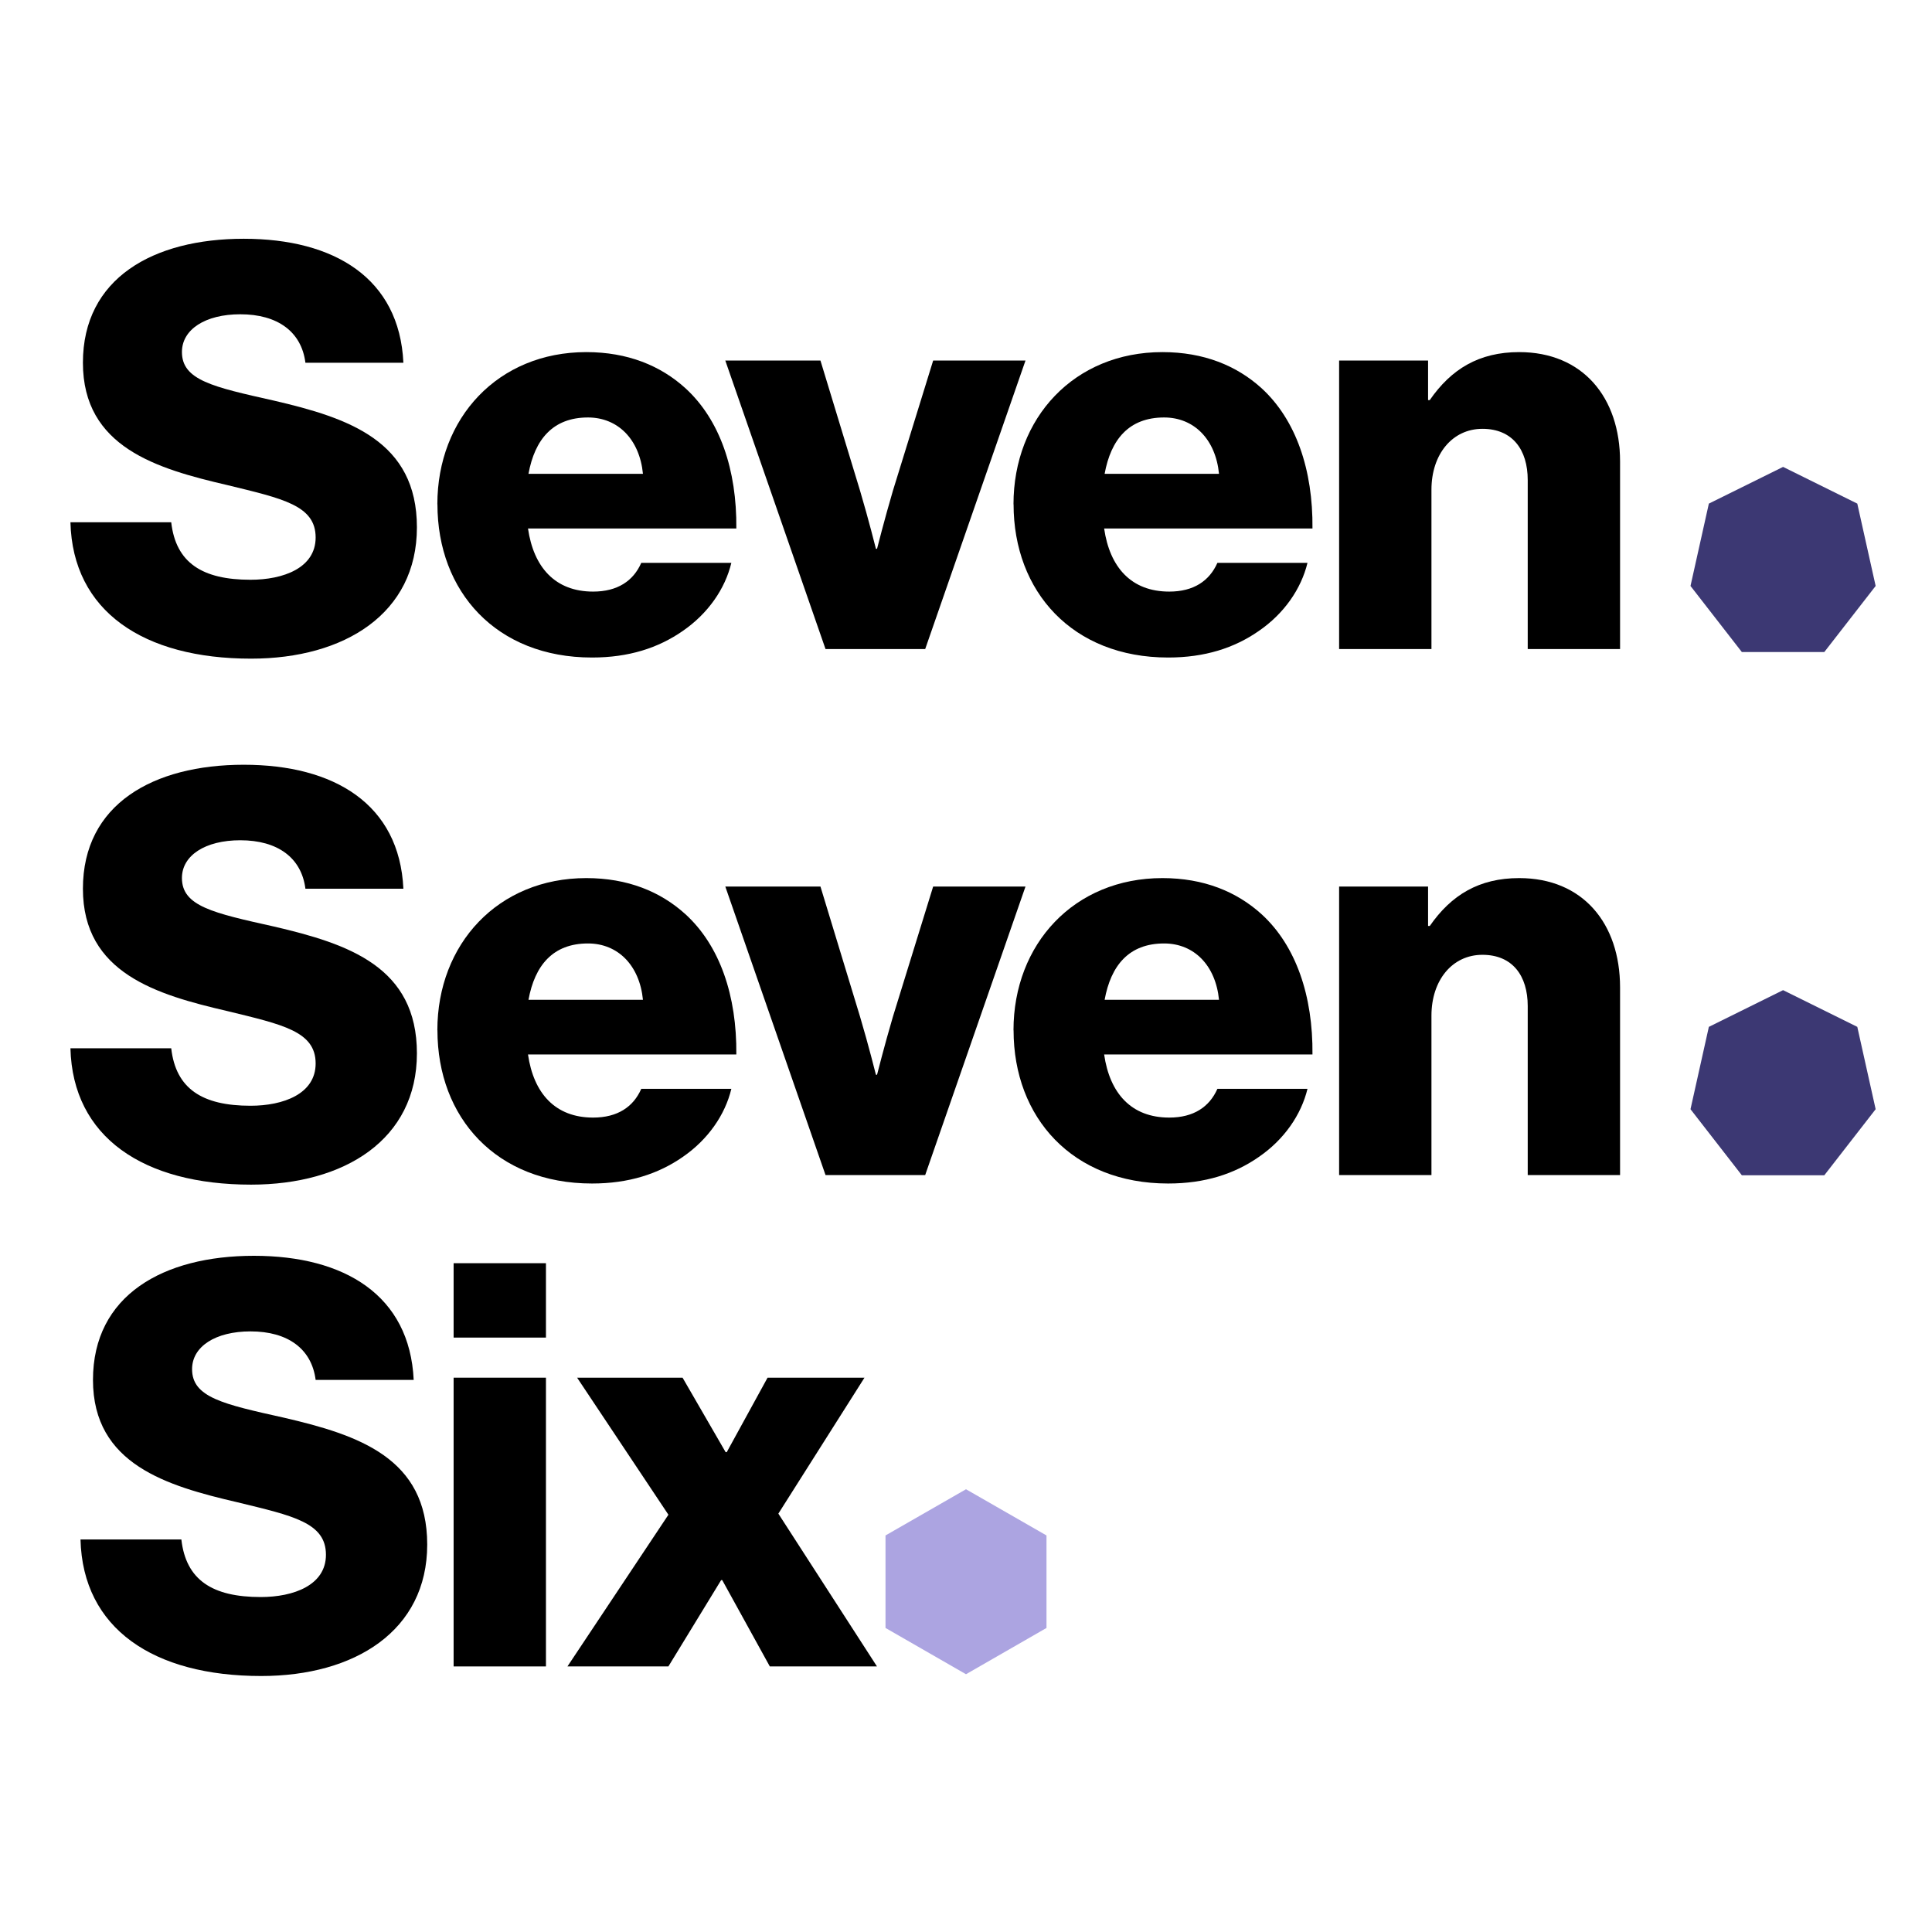 <svg width="24" height="24" viewBox="0 0 24 24" fill="none" xmlns="http://www.w3.org/2000/svg">
<path d="M12 18.5L11 19.074V20.223L12 20.798L13 20.223V19.074L12 18.5Z" fill="#ACA4E1"/>
<path d="M1 19.124H2.253C2.31 19.629 2.64 19.839 3.239 19.839C3.647 19.839 4.049 19.692 4.049 19.314C4.049 18.914 3.64 18.83 2.95 18.662C2.077 18.459 1.155 18.192 1.155 17.142C1.155 16.09 2.028 15.6 3.154 15.6C4.28 15.6 5.09 16.09 5.139 17.142H3.921C3.872 16.756 3.576 16.539 3.112 16.539C2.675 16.539 2.386 16.728 2.386 17.008C2.386 17.359 2.773 17.443 3.527 17.611C4.463 17.828 5.307 18.115 5.307 19.187C5.307 20.259 4.406 20.82 3.245 20.82C1.907 20.82 1.028 20.232 1 19.124Z" fill="black"/>
<path d="M5.635 15.692H6.782V16.616H5.635V15.692ZM5.635 17.114H6.782V20.701H5.635V17.114Z" fill="black"/>
<path d="M8.303 18.816L7.169 17.114H8.479L9.014 18.039H9.028L9.535 17.114H10.739L9.669 18.803L10.894 20.701H9.563L8.972 19.629H8.958L8.303 20.701H7.049L8.303 18.817V18.816Z" fill="black"/>
<path d="M0.875 6.488H2.127C2.184 6.992 2.514 7.202 3.112 7.202C3.52 7.202 3.921 7.055 3.921 6.677C3.921 6.278 3.513 6.194 2.824 6.026C1.951 5.823 1.03 5.557 1.03 4.506C1.03 3.456 1.903 2.966 3.028 2.966C4.153 2.966 4.962 3.456 5.011 4.506H3.794C3.745 4.121 3.449 3.904 2.985 3.904C2.549 3.904 2.26 4.093 2.26 4.373C2.26 4.723 2.647 4.807 3.4 4.976C4.336 5.193 5.179 5.48 5.179 6.551C5.179 7.622 4.279 8.182 3.119 8.182C1.782 8.182 0.903 7.594 0.875 6.488Z" fill="black"/>
<path d="M5.433 6.264C5.433 5.193 6.186 4.374 7.283 4.374C7.797 4.374 8.205 4.542 8.514 4.822C8.944 5.215 9.154 5.838 9.147 6.565H6.559C6.629 7.048 6.897 7.349 7.368 7.349C7.671 7.349 7.868 7.216 7.966 6.992H9.085C9.008 7.314 8.796 7.622 8.48 7.839C8.177 8.049 7.812 8.168 7.354 8.168C6.165 8.168 5.434 7.349 5.434 6.265L5.433 6.264ZM7.987 5.886C7.945 5.459 7.677 5.186 7.304 5.186C6.868 5.186 6.643 5.459 6.565 5.886H7.987Z" fill="black"/>
<path d="M9.01 4.479H10.192L10.684 6.096C10.79 6.453 10.881 6.817 10.881 6.817H10.895C10.895 6.817 10.987 6.453 11.092 6.096L11.592 4.479H12.739L11.493 8.063H10.255L9.01 4.479Z" fill="black"/>
<path d="M12.59 6.264C12.59 5.193 13.343 4.374 14.44 4.374C14.953 4.374 15.362 4.542 15.671 4.822C16.1 5.215 16.311 5.838 16.304 6.565H13.716C13.786 7.048 14.053 7.349 14.525 7.349C14.828 7.349 15.024 7.216 15.123 6.992H16.242C16.164 7.314 15.953 7.622 15.636 7.839C15.334 8.049 14.968 8.168 14.511 8.168C13.322 8.168 12.591 7.349 12.591 6.265L12.59 6.264ZM15.143 5.886C15.101 5.459 14.834 5.186 14.461 5.186C14.024 5.186 13.8 5.459 13.722 5.886H15.143Z" fill="black"/>
<path d="M16.635 4.479H17.74V4.97H17.761C18.028 4.584 18.373 4.374 18.872 4.374C19.66 4.374 20.125 4.935 20.125 5.733V8.063H18.978V5.964C18.978 5.586 18.788 5.327 18.415 5.327C18.042 5.327 17.782 5.642 17.782 6.083V8.063H16.635V4.479Z" fill="black"/>
<path d="M0.875 13.022H2.127C2.184 13.526 2.514 13.736 3.112 13.736C3.52 13.736 3.921 13.589 3.921 13.211C3.921 12.812 3.513 12.728 2.824 12.56C1.951 12.357 1.03 12.091 1.03 11.04C1.03 9.99 1.903 9.5 3.028 9.5C4.153 9.5 4.962 9.99 5.011 11.04H3.794C3.745 10.655 3.449 10.438 2.985 10.438C2.549 10.438 2.26 10.627 2.26 10.907C2.26 11.257 2.647 11.341 3.4 11.509C4.336 11.726 5.179 12.014 5.179 13.085C5.179 14.156 4.279 14.716 3.119 14.716C1.782 14.716 0.903 14.128 0.875 13.022Z" fill="black"/>
<path d="M5.433 12.798C5.433 11.727 6.186 10.908 7.283 10.908C7.797 10.908 8.205 11.076 8.514 11.356C8.944 11.748 9.154 12.372 9.147 13.099H6.559C6.629 13.582 6.897 13.883 7.368 13.883C7.671 13.883 7.868 13.75 7.966 13.526H9.085C9.008 13.848 8.796 14.156 8.48 14.373C8.177 14.583 7.812 14.702 7.354 14.702C6.165 14.702 5.434 13.883 5.434 12.799L5.433 12.798ZM7.987 12.42C7.945 11.993 7.677 11.72 7.304 11.72C6.868 11.72 6.643 11.993 6.565 12.42H7.987Z" fill="black"/>
<path d="M9.01 11.013H10.192L10.684 12.63C10.79 12.986 10.881 13.351 10.881 13.351H10.895C10.895 13.351 10.987 12.986 11.092 12.63L11.592 11.013H12.739L11.493 14.597H10.255L9.01 11.013Z" fill="black"/>
<path d="M12.59 12.798C12.59 11.727 13.343 10.908 14.44 10.908C14.953 10.908 15.362 11.076 15.671 11.356C16.1 11.748 16.311 12.372 16.304 13.099H13.716C13.786 13.582 14.053 13.883 14.525 13.883C14.828 13.883 15.024 13.75 15.123 13.526H16.242C16.164 13.848 15.953 14.156 15.636 14.373C15.334 14.583 14.968 14.702 14.511 14.702C13.322 14.702 12.591 13.883 12.591 12.799L12.59 12.798ZM15.143 12.42C15.101 11.993 14.834 11.72 14.461 11.72C14.024 11.72 13.8 11.993 13.722 12.42H15.143Z" fill="black"/>
<path d="M16.635 11.013H17.74V11.503H17.761C18.028 11.118 18.373 10.908 18.872 10.908C19.66 10.908 20.125 11.468 20.125 12.267V14.597H18.978V12.498C18.978 12.12 18.788 11.861 18.415 11.861C18.042 11.861 17.782 12.175 17.782 12.617V14.597H16.635V11.013Z" fill="black"/>
<path d="M22.15 5.8L21.228 6.256L21 7.279L21.638 8.1L22.662 8.1L23.3 7.279L23.072 6.256L22.15 5.8Z" fill="#3C3873"/>
<path d="M22.15 12.3L21.228 12.756L21 13.779L21.638 14.6L22.662 14.6L23.3 13.779L23.072 12.756L22.15 12.3Z" fill="#3C3873"/>
</svg>
